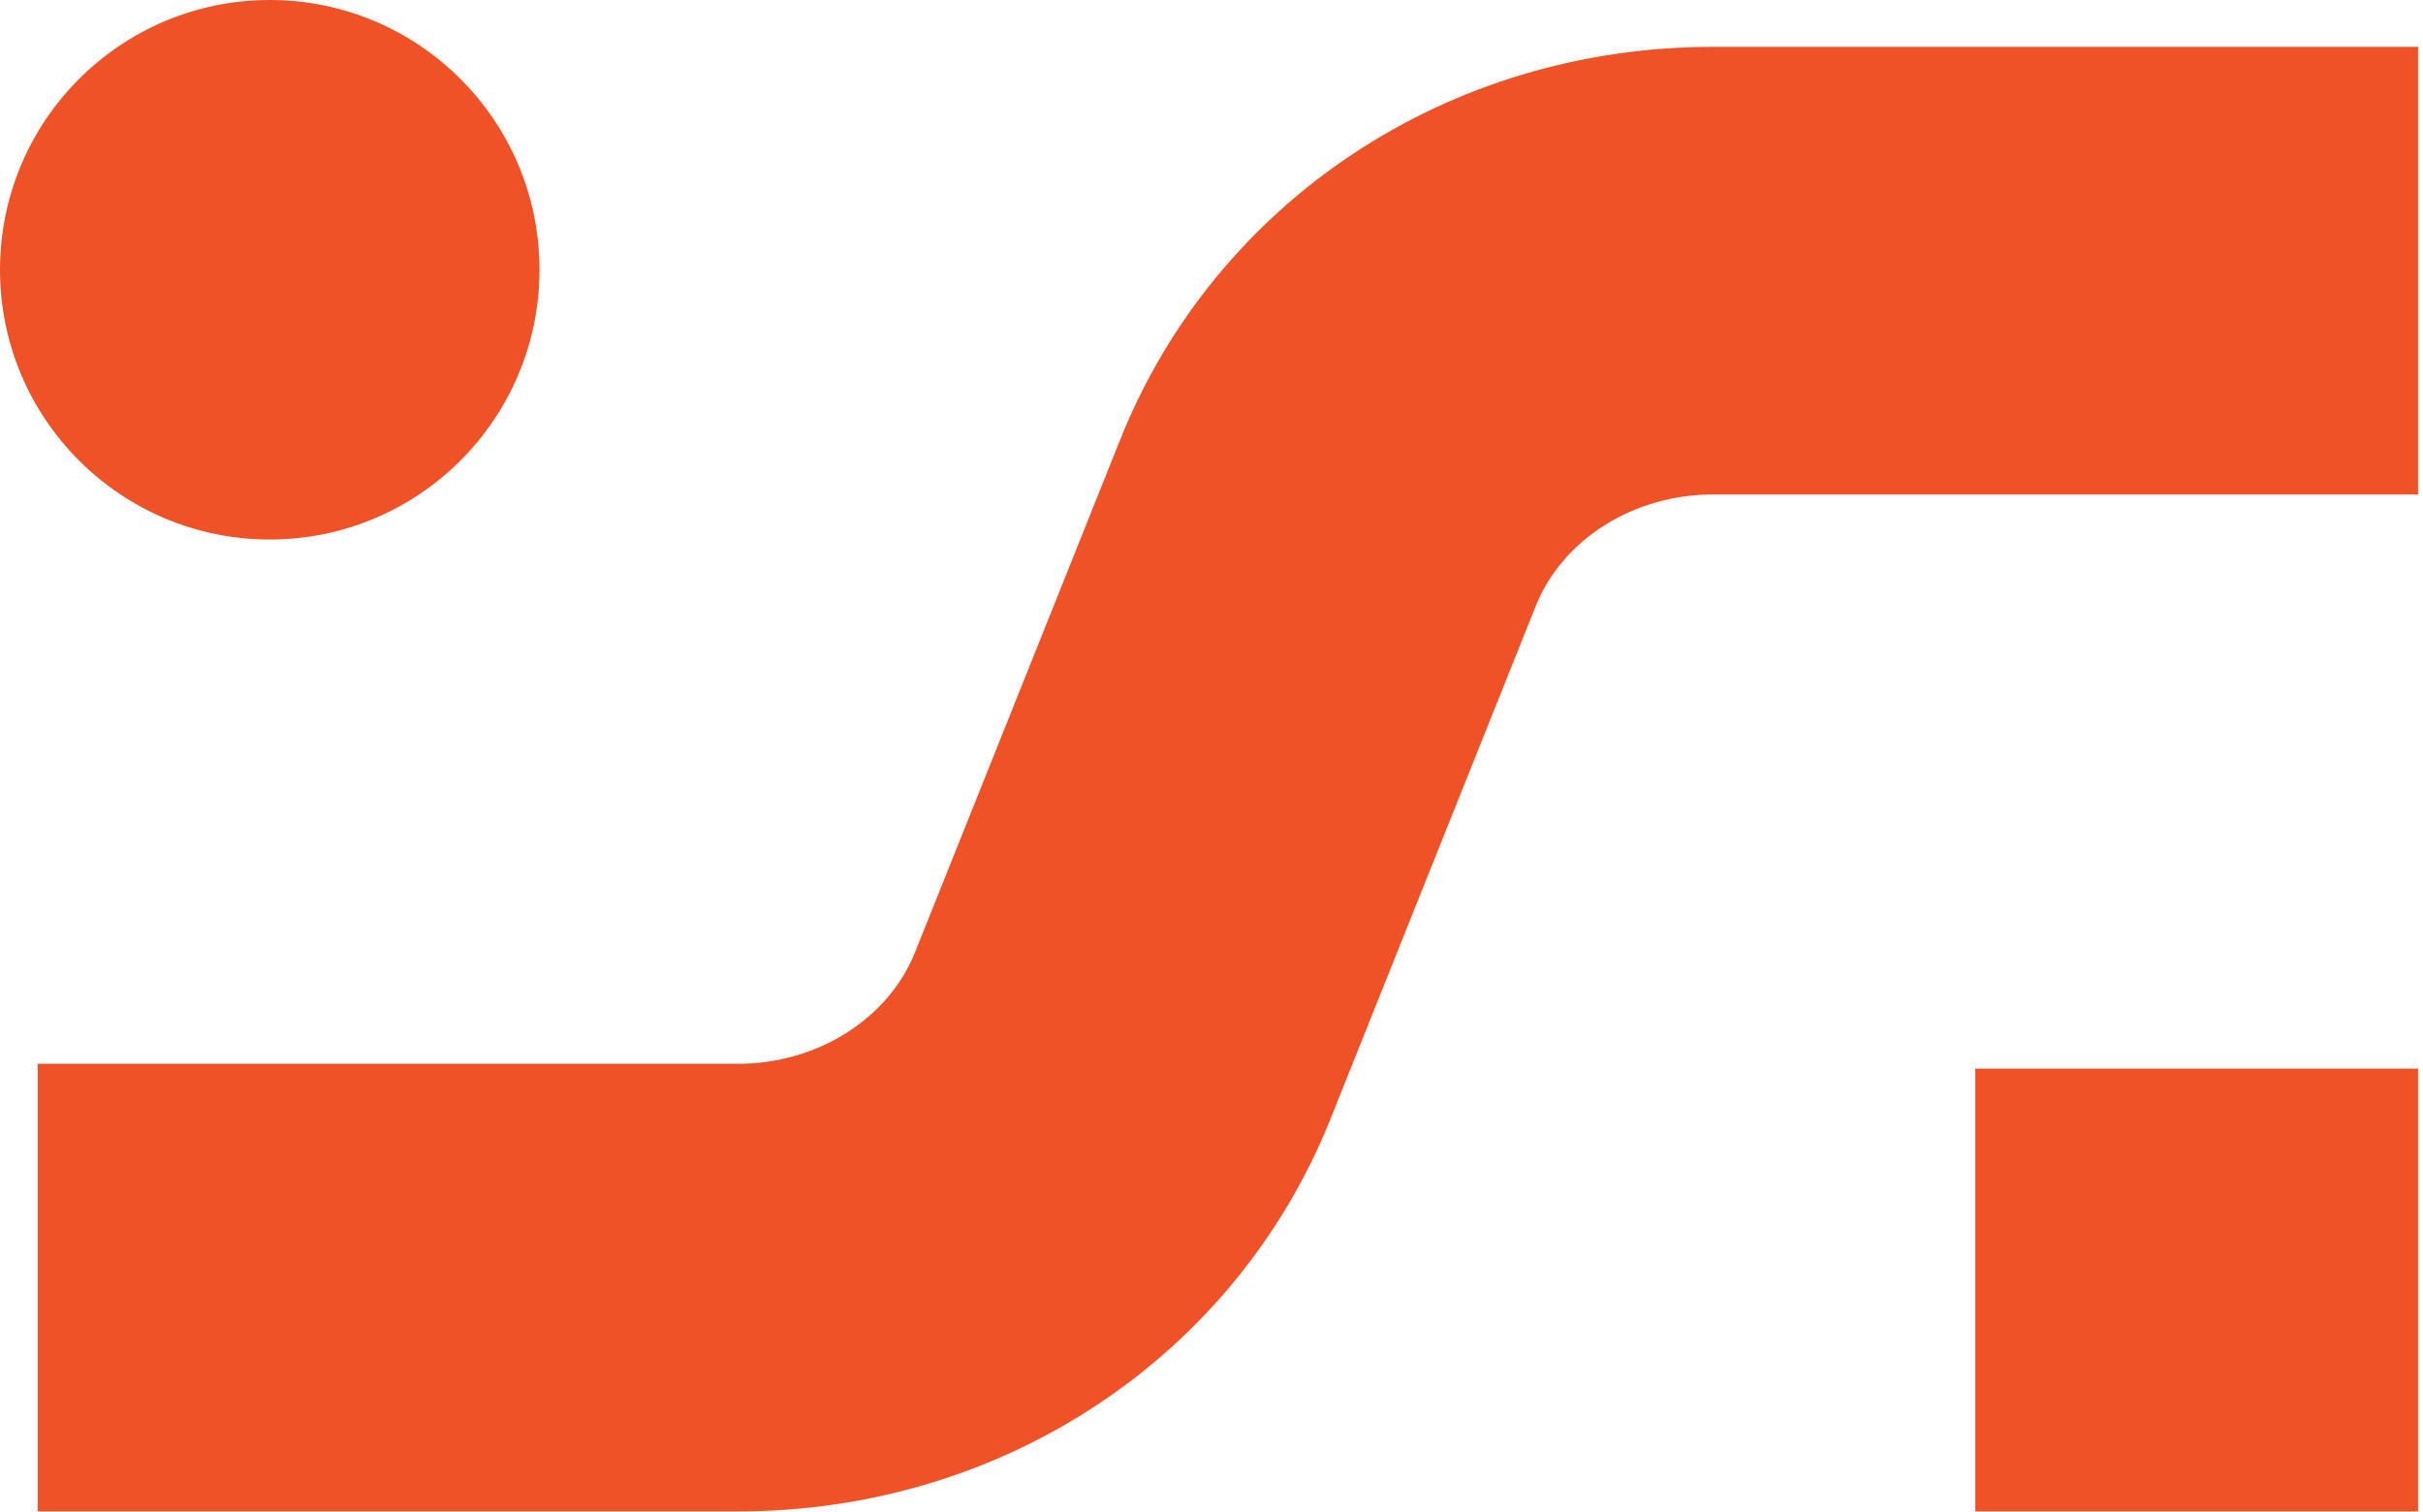 <svg width="226" height="141" viewBox="0 0 226 141" fill="none" xmlns="http://www.w3.org/2000/svg">
<path d="M25.16 50.32C39.056 50.32 50.32 39.056 50.32 25.16C50.32 11.264 39.056 0 25.16 0C11.264 0 0 11.264 0 25.16C0 39.056 11.264 50.32 25.16 50.32Z" fill="#F05227"/>
<path d="M225.54 99.67H184.24V140.97H225.54V99.67Z" fill="#F05227"/>
<path d="M68.83 140.97H3.51V99.22H68.83C76.22 99.22 82.86 95.04 85.35 88.81L104.48 41.01C113.39 18.75 135.09 4.37 159.76 4.37H225.54V46.12H159.76C152.37 46.12 145.73 50.3 143.24 56.53L124.11 104.33C115.2 126.59 93.5 140.97 68.83 140.97Z" fill="#F05227"/>
</svg>
